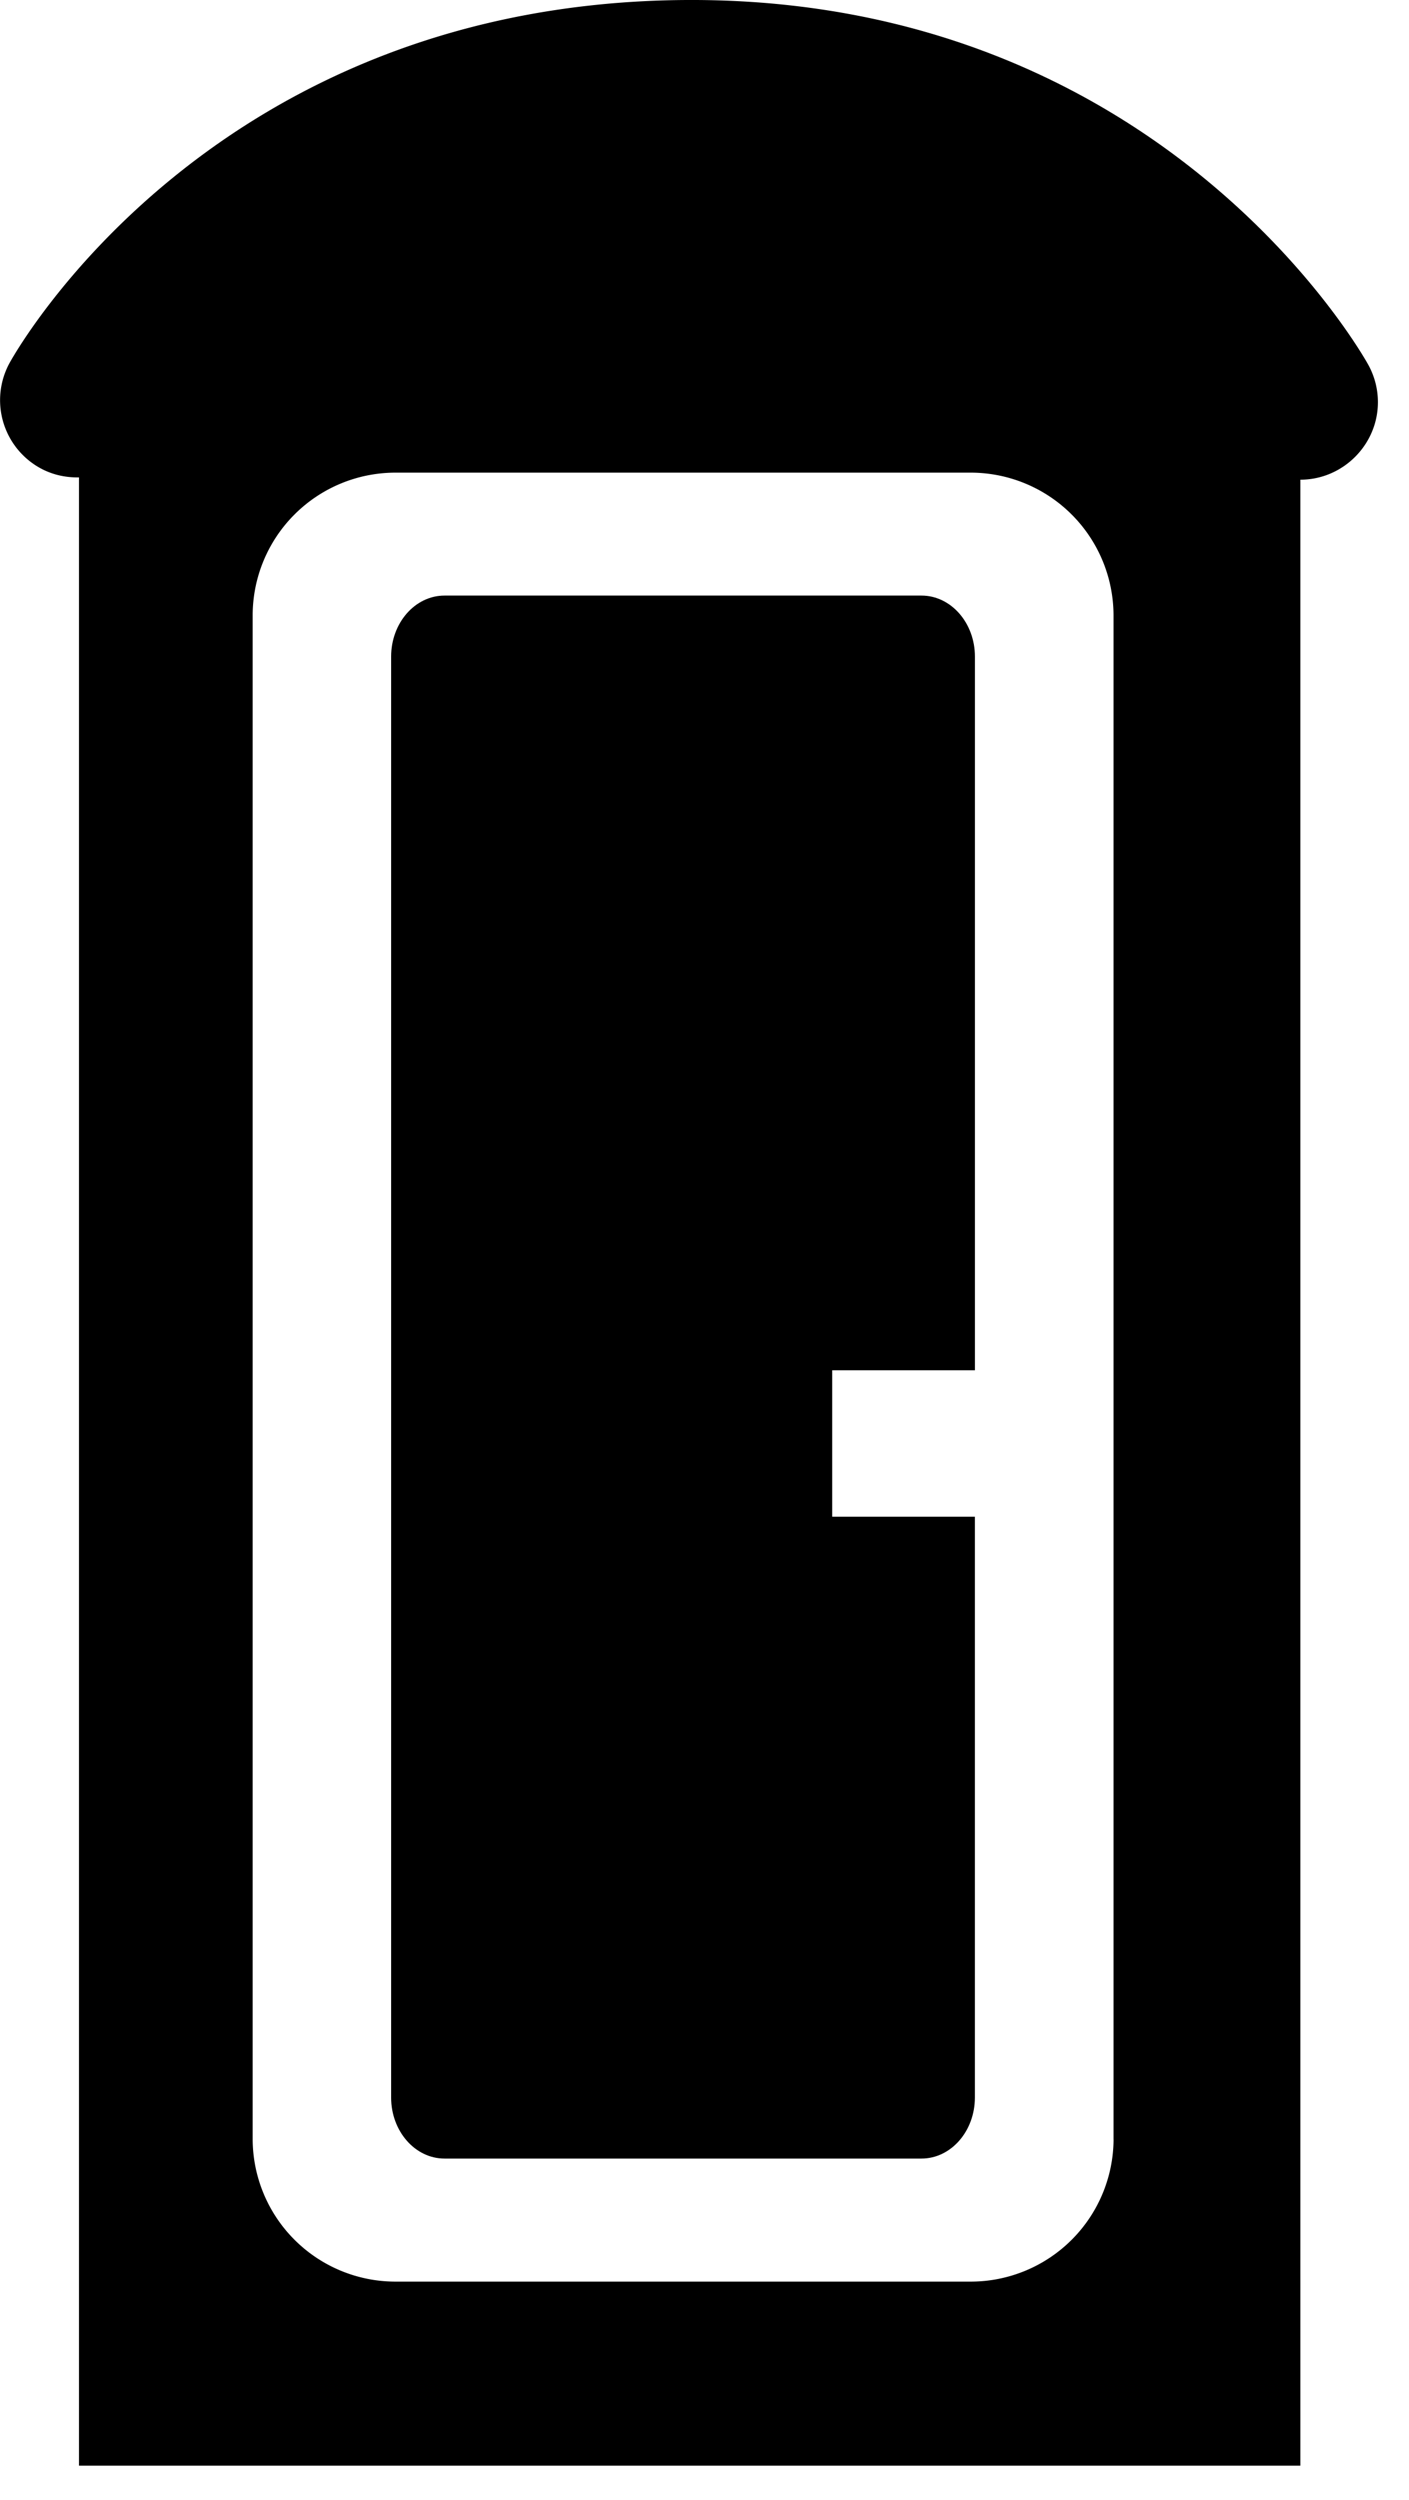 <svg viewBox="0 0 31 55" xmlns="http://www.w3.org/2000/svg" xml:space="preserve" style="fill-rule:evenodd;clip-rule:evenodd;stroke-linejoin:round;stroke-miterlimit:2"><path d="M53.922 57.217v-3.409h3.797V37.195c0-.784-.637-1.42-1.421-1.42h-12.69c-.784 0-1.42.637-1.42 1.42v33.543c0 .783.637 1.42 1.42 1.42h12.689c.784 0 1.421-.637 1.421-1.42V57.217h-3.796Z" style="fill-rule:nonzero" transform="matrix(.827 0 0 .945 -26.284 -20.706)"/><path d="M65.028 31.697c-.183-.33-4.612-8.071-14.988-8.024-10.408.054-14.724 7.657-14.903 7.98a1.707 1.707 0 0 0 .669 2.316c.272.15.566.211.856.206v43.736h26.872V34.225h.001c.935 0 1.705-.77 1.705-1.705 0-.288-.073-.571-.212-.823Zm-5.604 39.041a3.144 3.144 0 0 1-3.126 3.125h-12.69a3.143 3.143 0 0 1-3.125-3.125V37.195a3.143 3.143 0 0 1 3.125-3.125h12.689a3.144 3.144 0 0 1 3.126 3.125v33.543h.001Z" style="fill-rule:nonzero" transform="translate(-34.924 -23.673)"/></svg>